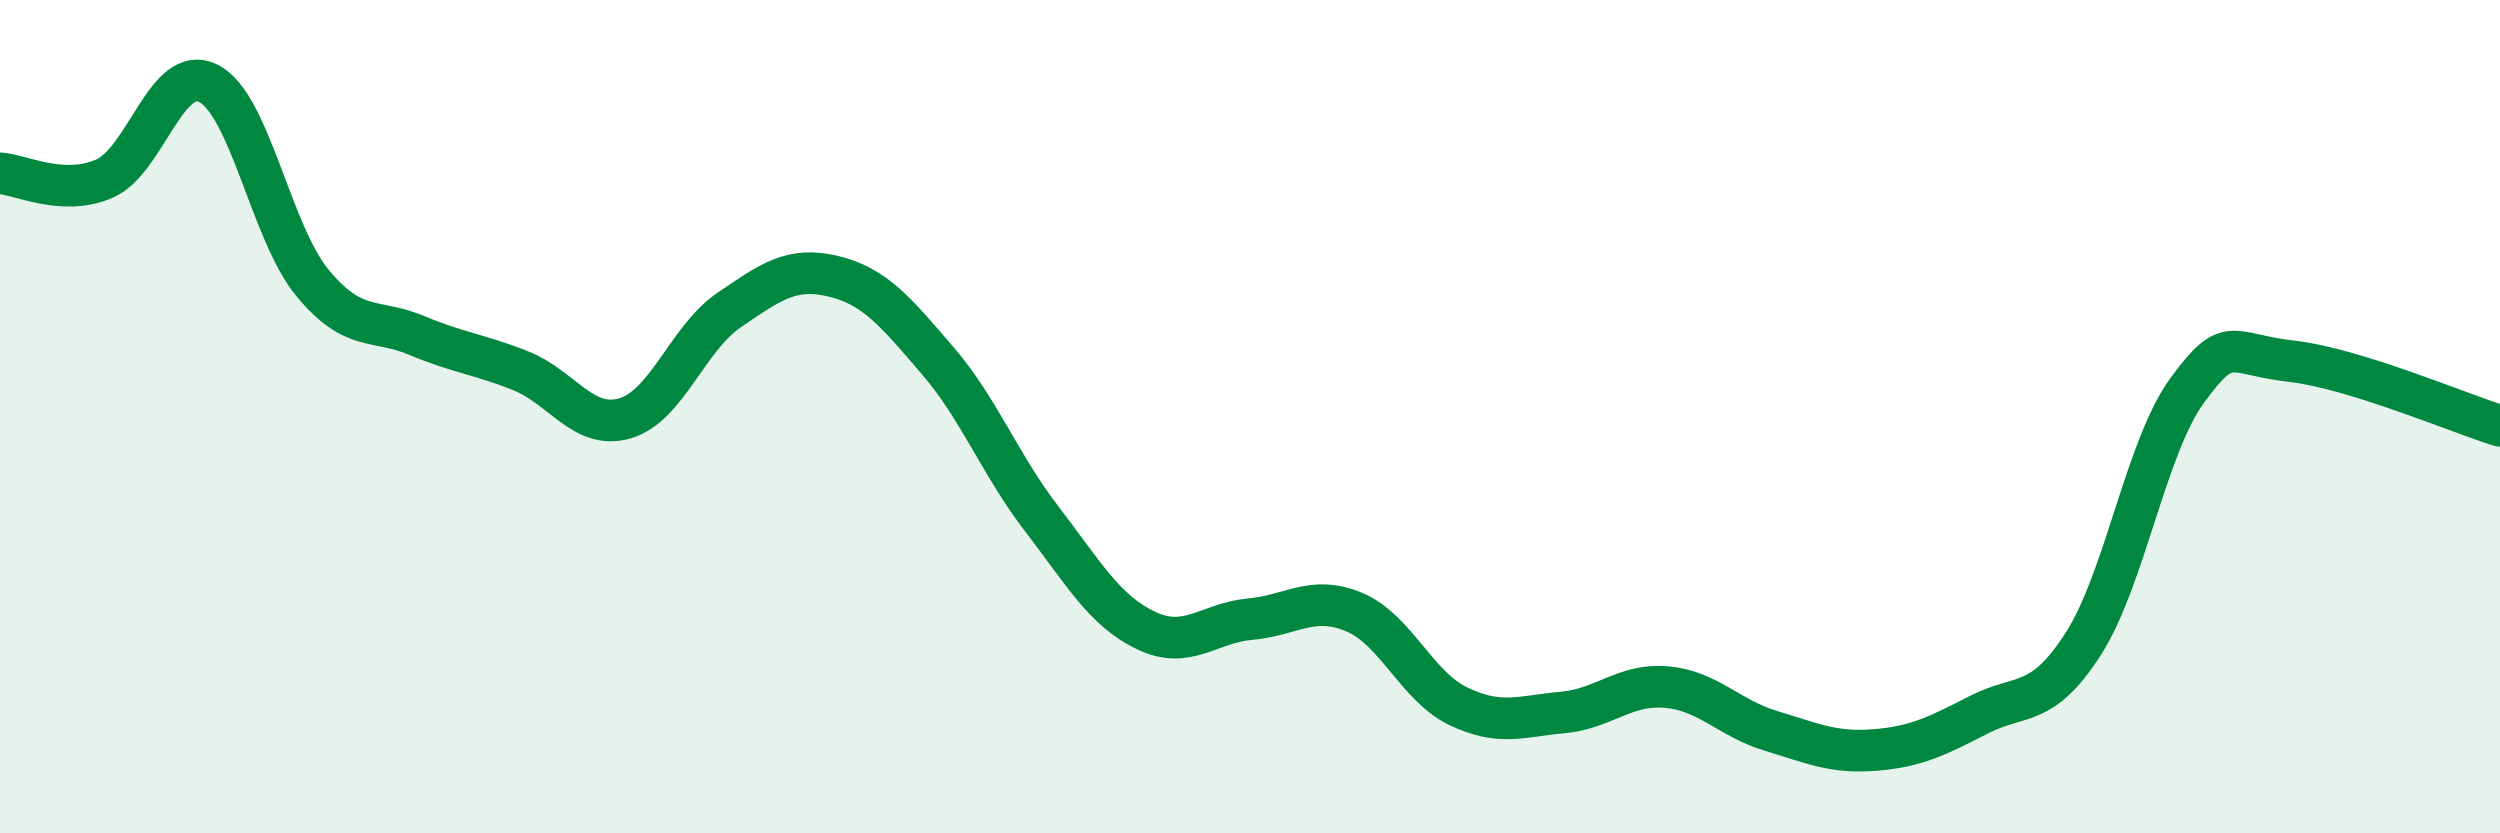 
    <svg width="60" height="20" viewBox="0 0 60 20" xmlns="http://www.w3.org/2000/svg">
      <path
        d="M 0,4.16 C 0.5,4.19 1.5,4.72 2.5,4.29 C 3.5,3.86 4,1.5 5,2 C 6,2.5 6.5,5.58 7.5,6.79 C 8.5,8 9,7.63 10,8.05 C 11,8.47 11.5,8.5 12.5,8.9 C 13.5,9.3 14,10.33 15,10.04 C 16,9.75 16.5,8.12 17.5,7.44 C 18.5,6.76 19,6.39 20,6.63 C 21,6.87 21.5,7.49 22.5,8.65 C 23.5,9.81 24,11.15 25,12.45 C 26,13.75 26.5,14.65 27.5,15.13 C 28.5,15.61 29,14.95 30,14.86 C 31,14.77 31.5,14.27 32.5,14.69 C 33.5,15.11 34,16.47 35,16.95 C 36,17.43 36.5,17.19 37.5,17.1 C 38.5,17.01 39,16.4 40,16.49 C 41,16.58 41.5,17.24 42.5,17.54 C 43.5,17.84 44,18.08 45,18 C 46,17.92 46.5,17.66 47.5,17.15 C 48.5,16.64 49,17.01 50,15.45 C 51,13.89 51.5,10.72 52.5,9.36 C 53.5,8 53.5,8.5 55,8.67 C 56.5,8.84 59,9.91 60,10.22L60 20L0 20Z"
        fill="#008740"
        opacity="0.1"
        stroke-linecap="round"
        stroke-linejoin="round"
      />
      <path
        d="M 0,4.16 C 0.5,4.19 1.5,4.72 2.5,4.29 C 3.5,3.86 4,1.5 5,2 C 6,2.5 6.5,5.58 7.5,6.79 C 8.5,8 9,7.63 10,8.05 C 11,8.47 11.5,8.5 12.5,8.9 C 13.5,9.3 14,10.33 15,10.04 C 16,9.75 16.5,8.12 17.5,7.44 C 18.5,6.76 19,6.39 20,6.63 C 21,6.87 21.5,7.49 22.5,8.65 C 23.5,9.81 24,11.15 25,12.45 C 26,13.75 26.5,14.65 27.5,15.13 C 28.5,15.61 29,14.95 30,14.86 C 31,14.77 31.5,14.27 32.5,14.69 C 33.5,15.11 34,16.47 35,16.95 C 36,17.43 36.5,17.19 37.5,17.1 C 38.5,17.01 39,16.4 40,16.49 C 41,16.58 41.5,17.24 42.5,17.54 C 43.5,17.84 44,18.08 45,18 C 46,17.92 46.5,17.66 47.5,17.15 C 48.5,16.64 49,17.01 50,15.45 C 51,13.89 51.5,10.72 52.5,9.36 C 53.5,8 53.5,8.5 55,8.67 C 56.5,8.84 59,9.91 60,10.22"
        stroke="#008740"
        stroke-width="1"
        fill="none"
        stroke-linecap="round"
        stroke-linejoin="round"
      />
    </svg>
  